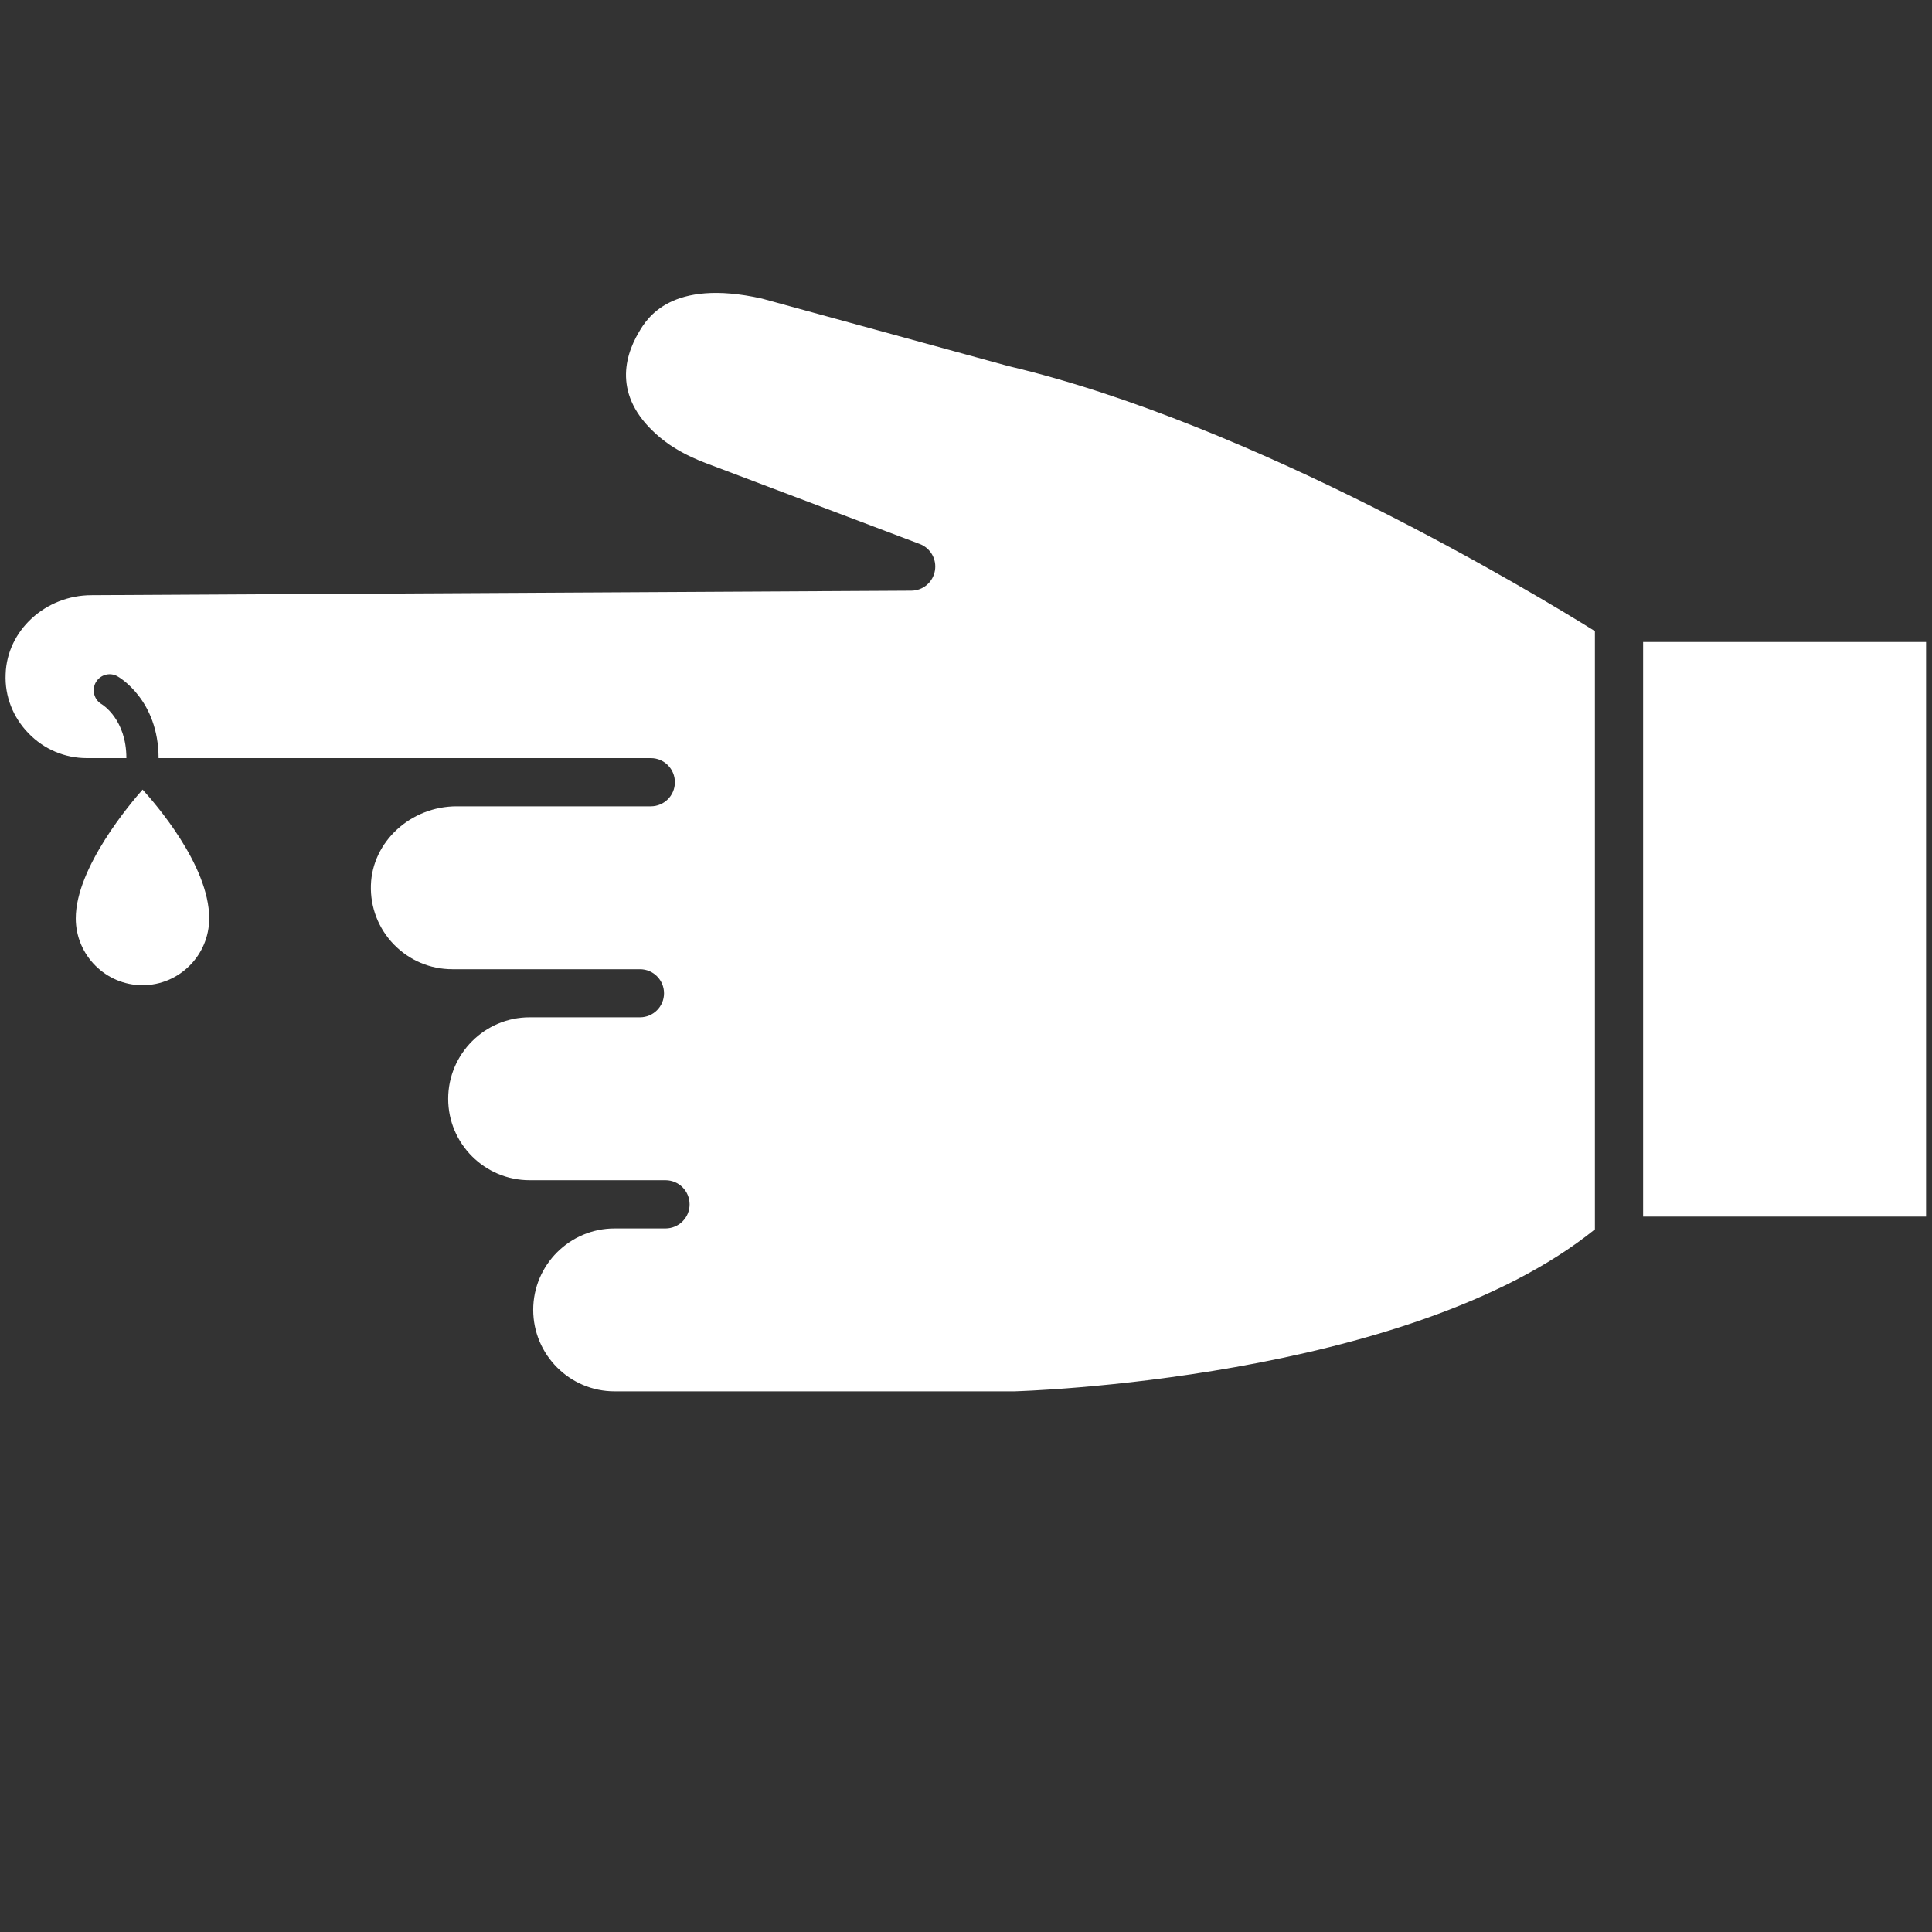 <svg xmlns="http://www.w3.org/2000/svg" xmlns:xlink="http://www.w3.org/1999/xlink" width="100" zoomAndPan="magnify" viewBox="0 0 75 75" height="100" preserveAspectRatio="xMidYMid meet" version="1.0"><rect x="0" y="0" width="75" height="75" fill="#333333" stroke="none"/><defs><clipPath id="f45354b195"><path d="M 0.215 11.371 L 61.969 11.371 L 61.969 54.012 L 0.215 54.012 Z M 0.215 11.371 " clip-rule="nonzero"/></clipPath><clipPath id="f871fc3d84"><path d="M 63.523 24.863 L 74.77 24.863 L 74.77 47.695 L 63.523 47.695 Z M 63.523 24.863 " clip-rule="nonzero"/></clipPath></defs><path fill="#ffffff" d="M 8.121 35.652 C 8.121 37.082 6.961 38.246 5.531 38.246 C 4.105 38.246 2.941 37.082 2.941 35.652 C 2.941 33.676 5.09 31.156 5.535 30.652 C 5.98 31.141 8.121 33.574 8.121 35.652 " fill-opacity="1" fill-rule="nonzero"/><g clip-path="url(#f45354b195)"><path fill="#ffffff" d="M 39.141 14.211 C 48.707 16.465 59.637 23.082 61.914 24.5 L 61.914 47.723 C 54.637 53.598 39.504 54.008 39.371 54.012 L 23.859 54.012 C 22.117 54.012 20.699 52.594 20.699 50.848 C 20.699 49.105 22.117 47.688 23.859 47.688 L 25.832 47.688 C 26.352 47.688 26.77 47.27 26.77 46.754 C 26.77 46.234 26.352 45.816 25.832 45.816 L 20.559 45.816 C 18.816 45.816 17.398 44.398 17.398 42.656 C 17.398 40.914 18.816 39.492 20.559 39.492 L 24.844 39.492 C 25.359 39.492 25.777 39.074 25.777 38.559 C 25.777 38.043 25.359 37.625 24.844 37.625 L 17.559 37.625 C 16.695 37.625 15.891 37.281 15.289 36.664 C 14.691 36.047 14.371 35.223 14.398 34.363 C 14.449 32.676 15.945 31.301 17.73 31.301 L 25.266 31.301 C 25.781 31.301 26.199 30.883 26.199 30.367 C 26.199 29.848 25.781 29.43 25.266 29.43 L 6.156 29.43 C 6.152 27.172 4.625 26.289 4.559 26.254 C 4.262 26.086 3.891 26.191 3.719 26.488 C 3.551 26.785 3.652 27.164 3.945 27.336 C 3.984 27.359 4.906 27.93 4.906 29.43 L 3.375 29.43 C 2.516 29.43 1.711 29.09 1.109 28.469 C 0.508 27.852 0.18 27.031 0.219 26.168 C 0.27 24.48 1.762 23.105 3.555 23.105 L 35.379 22.93 C 35.832 22.926 36.215 22.602 36.293 22.156 C 36.371 21.711 36.125 21.277 35.703 21.117 L 27.387 17.973 C 26.672 17.699 26.098 17.379 25.633 16.992 C 23.832 15.496 24.184 13.938 24.801 12.895 C 25.105 12.375 26.039 10.797 29.574 11.59 L 39.141 14.211 " fill-opacity="1" fill-rule="nonzero"/></g><g clip-path="url(#f871fc3d84)"><path fill="#ffffff" d="M 74.773 24.922 L 74.773 47.227 L 63.785 47.227 L 63.785 24.922 L 74.773 24.922 " fill-opacity="1" fill-rule="nonzero"/></g></svg>